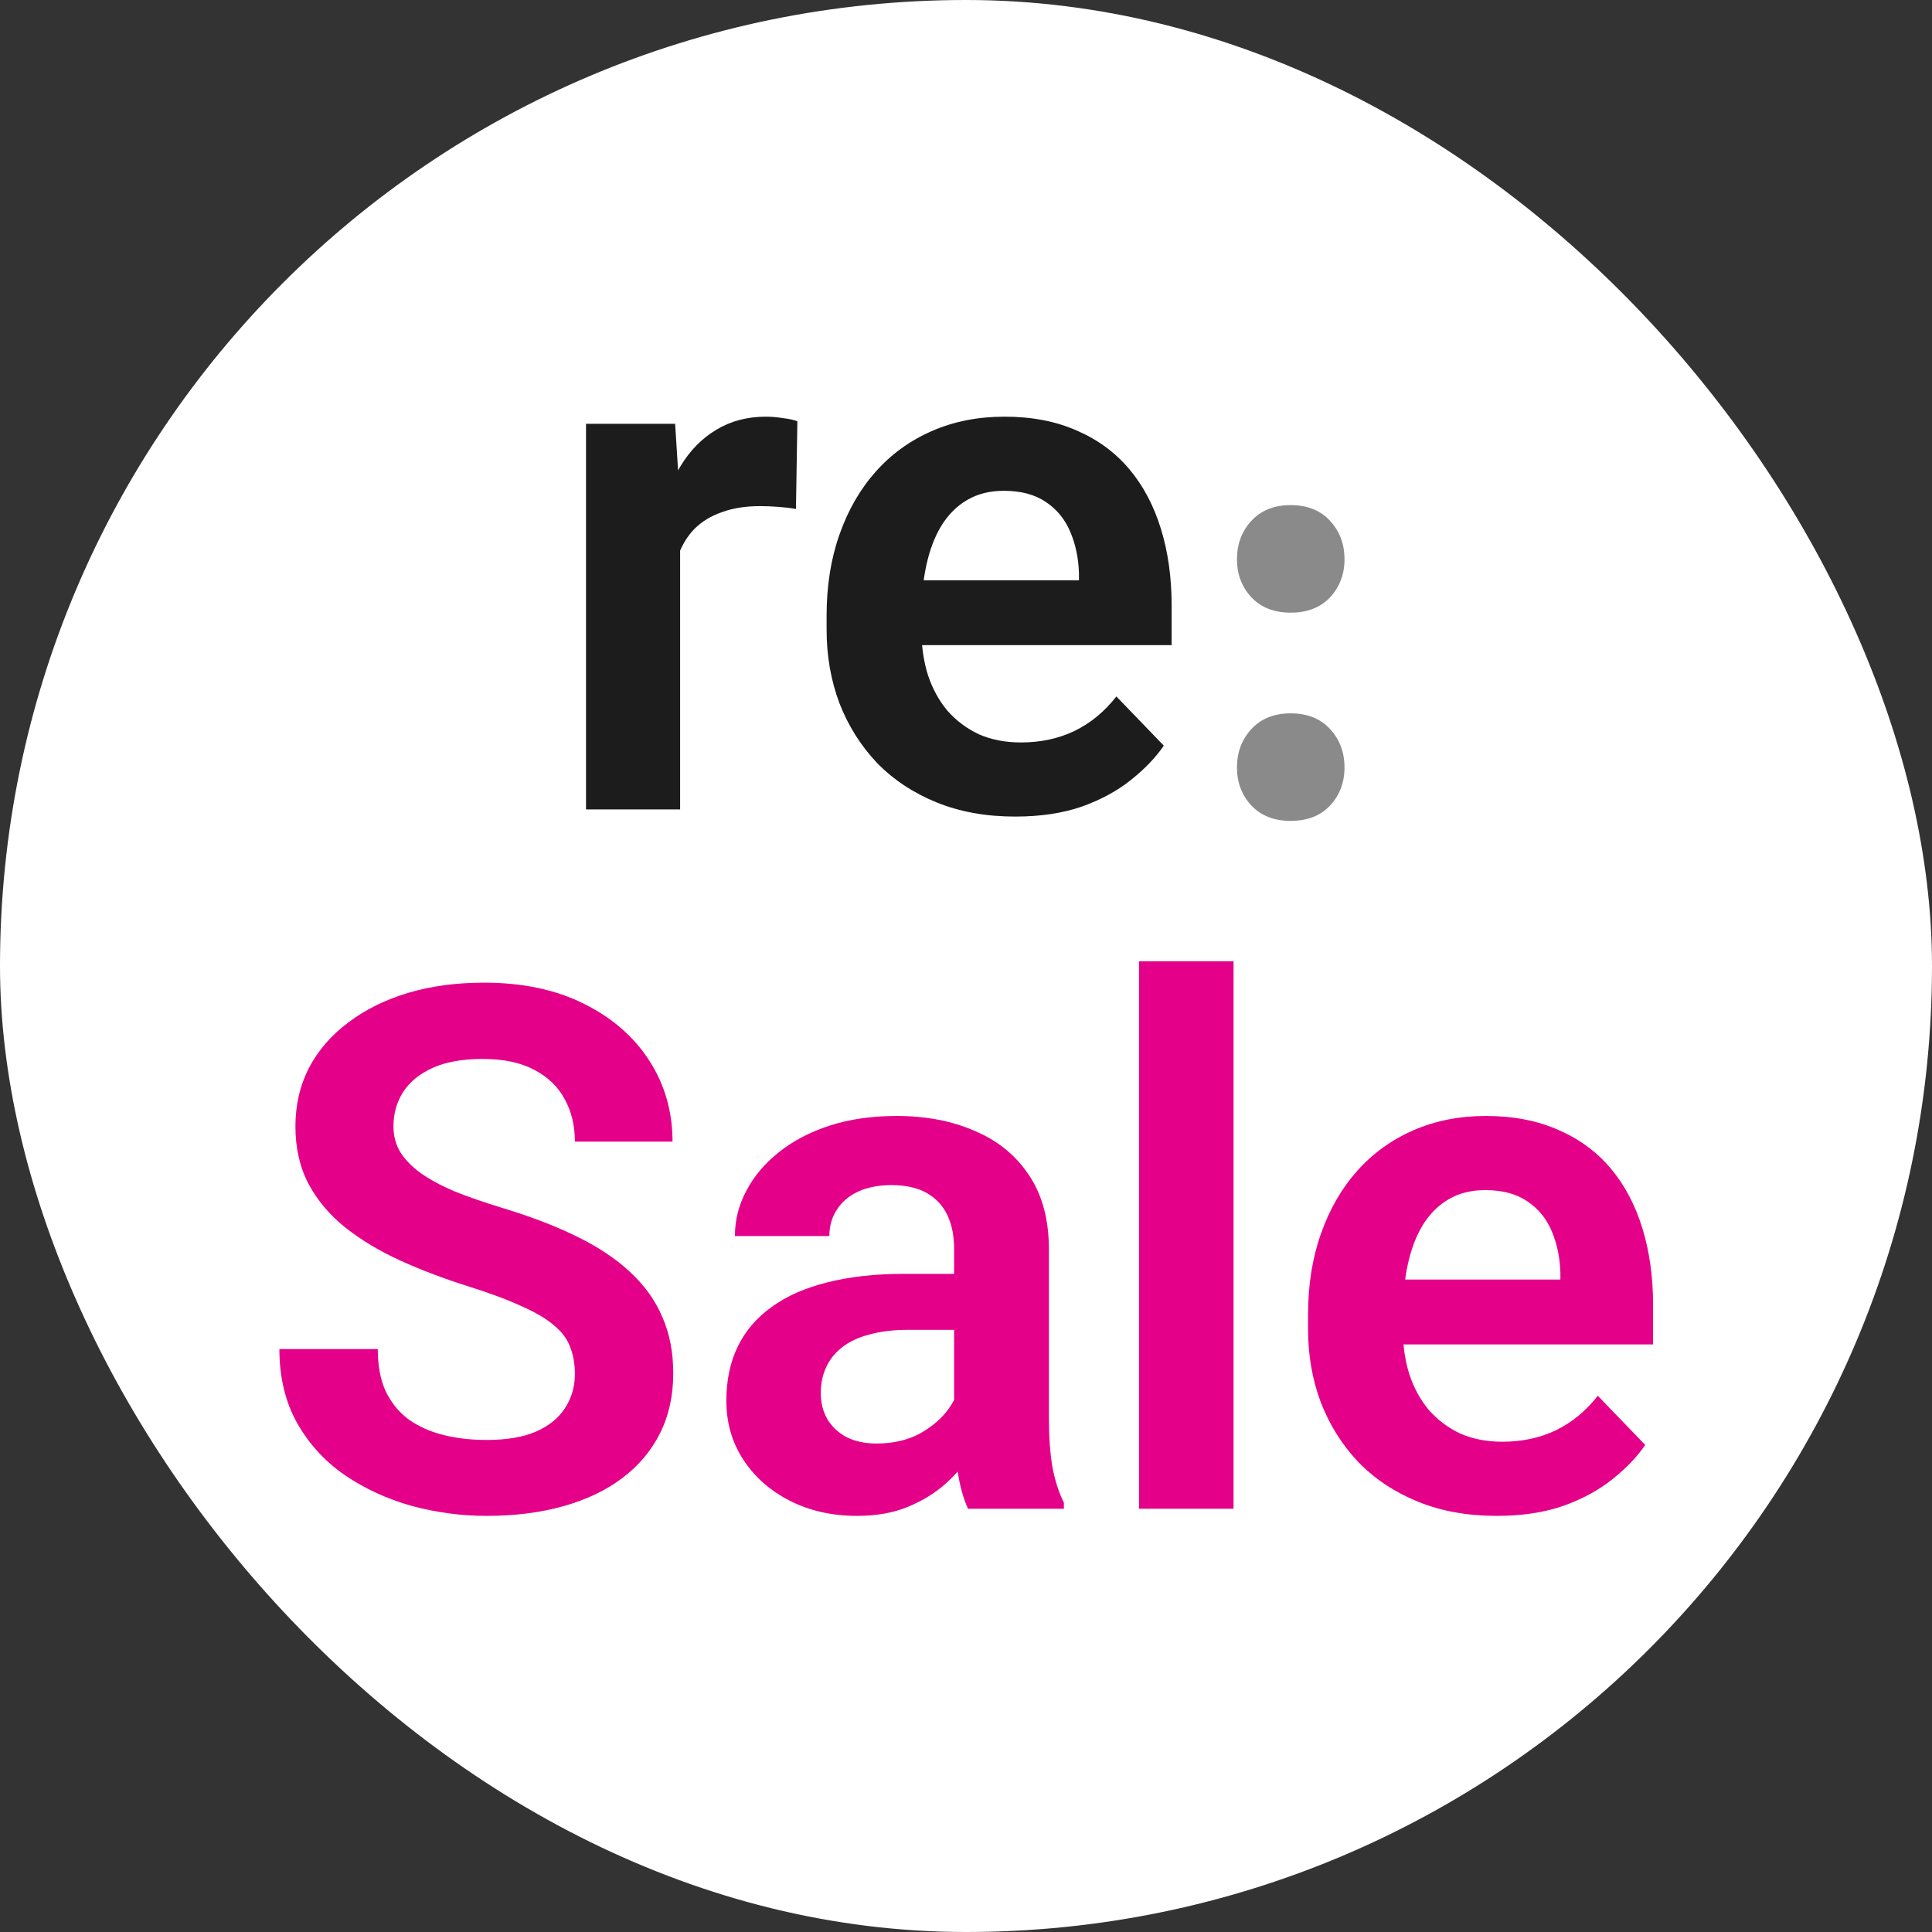 <?xml version="1.0" encoding="UTF-8"?> <svg xmlns="http://www.w3.org/2000/svg" width="1300" height="1300" viewBox="0 0 1300 1300" fill="none"><rect x="0" y="0" width="1300" height="1300" fill="#333333" stroke="none"/><rect width="1300" height="1300" rx="650" fill="white"></rect><path d="M832.321 516.431C832.321 506.166 835.574 497.527 842.081 490.512C848.588 483.498 857.396 479.991 868.505 479.991C879.614 479.991 888.421 483.498 894.928 490.512C901.435 497.527 904.688 506.166 904.688 516.431C904.688 526.525 901.435 535.079 894.928 542.093C888.421 548.937 879.614 552.358 868.505 552.358C857.396 552.358 848.588 548.937 842.081 542.093C835.574 535.079 832.321 526.525 832.321 516.431Z" fill="#8A8A8A"></path><path d="M832.321 376.315C832.321 366.05 835.574 357.411 842.081 350.397C848.588 343.382 857.396 339.875 868.505 339.875C879.614 339.875 888.421 343.382 894.928 350.397C901.435 357.411 904.688 366.05 904.688 376.315C904.688 386.409 901.435 394.963 894.928 401.978C888.421 408.821 879.614 412.243 868.505 412.243C857.396 412.243 848.588 408.821 842.081 401.978C835.574 394.963 832.321 386.409 832.321 376.315Z" fill="#8A8A8A"></path><path d="M683.078 549.456C663.412 549.456 645.745 546.259 630.076 539.863C614.407 533.468 601.056 524.594 590.024 513.242C579.151 501.73 570.757 488.379 564.841 473.19C559.085 457.841 556.208 441.372 556.208 423.785V414.191C556.208 394.205 559.085 376.058 564.841 359.75C570.597 343.281 578.752 329.131 589.304 317.299C599.857 305.468 612.488 296.354 627.198 289.958C641.907 283.563 658.136 280.365 675.884 280.365C694.271 280.365 710.499 283.483 724.569 289.719C738.639 295.794 750.391 304.428 759.825 315.62C769.258 326.813 776.373 340.243 781.17 355.912C785.966 371.421 788.365 388.609 788.365 407.476V434.097H584.987V390.448H726.008V385.651C725.689 375.578 723.77 366.385 720.252 358.071C716.735 349.597 711.299 342.881 703.944 337.925C696.589 332.808 687.076 330.25 675.404 330.25C665.97 330.25 657.736 332.329 650.701 336.486C643.826 340.483 638.07 346.239 633.433 353.754C628.956 361.109 625.599 369.902 623.36 380.135C621.122 390.368 620.003 401.72 620.003 414.191V423.785C620.003 434.657 621.442 444.73 624.32 454.003C627.358 463.277 631.754 471.351 637.51 478.226C643.426 484.942 650.461 490.218 658.616 494.055C666.93 497.733 676.363 499.571 686.916 499.571C700.186 499.571 712.178 497.013 722.891 491.897C733.763 486.62 743.196 478.866 751.191 468.633L783.088 501.73C777.652 509.724 770.297 517.399 761.024 524.754C751.91 532.109 740.878 538.104 727.927 542.741C714.976 547.218 700.027 549.456 683.078 549.456Z" fill="#1C1C1C"></path><path d="M457.637 338.165V544.66H394.321V285.162H454.279L457.637 338.165ZM536.541 283.483L535.582 342.482C532.065 341.842 528.067 341.362 523.591 341.043C519.274 340.723 515.196 340.563 511.359 340.563C501.606 340.563 493.052 341.922 485.697 344.64C478.342 347.198 472.187 350.956 467.23 355.912C462.433 360.869 458.756 366.944 456.198 374.139C453.64 381.174 452.201 389.169 451.881 398.123L438.21 396.444C438.21 379.975 439.889 364.706 443.247 350.636C446.605 336.566 451.481 324.254 457.877 313.702C464.272 303.149 472.267 294.995 481.86 289.239C491.613 283.323 502.805 280.365 515.436 280.365C518.954 280.365 522.711 280.685 526.708 281.325C530.865 281.804 534.143 282.524 536.541 283.483Z" fill="#1C1C1C"></path><path d="M1007.02 1020C987.356 1020 969.689 1016.8 954.02 1010.41C938.351 1004.01 925 995.137 913.968 983.785C903.095 972.274 894.701 958.923 888.785 943.734C883.029 928.384 880.151 911.916 880.151 894.328V884.735C880.151 864.749 883.029 846.602 888.785 830.293C894.541 813.825 902.696 799.675 913.248 787.843C923.801 776.011 936.432 766.898 951.142 760.502C965.851 754.107 982.08 750.909 999.827 750.909C1018.21 750.909 1034.44 754.027 1048.51 760.262C1062.58 766.338 1074.34 774.972 1083.77 786.164C1093.2 797.356 1100.32 810.787 1105.11 826.456C1109.91 841.965 1112.31 859.153 1112.31 878.02V904.641H908.931V860.992H1049.95V856.195C1049.63 846.122 1047.71 836.929 1044.2 828.614C1040.68 820.14 1035.24 813.425 1027.89 808.469C1020.53 803.352 1011.02 800.794 999.348 800.794C989.914 800.794 981.68 802.872 974.645 807.03C967.77 811.027 962.014 816.783 957.377 824.297C952.9 831.652 949.543 840.446 947.304 850.679C945.066 860.912 943.947 872.264 943.947 884.735V894.328C943.947 905.201 945.386 915.274 948.264 924.547C951.301 933.821 955.698 941.895 961.454 948.77C967.37 955.485 974.405 960.762 982.559 964.599C990.874 968.276 1000.31 970.115 1010.86 970.115C1024.13 970.115 1036.12 967.557 1046.83 962.44C1057.71 957.164 1067.14 949.41 1075.13 939.177L1107.03 972.274C1101.6 980.268 1094.24 987.943 1084.97 995.297C1075.85 1002.65 1064.82 1008.65 1051.87 1013.28C1038.92 1017.76 1023.97 1020 1007.02 1020Z" fill="#E40089"></path><path d="M830.027 646.822V1015.2H766.471V646.822H830.027Z" fill="#E40089"></path><path d="M641.999 960.042V840.366C641.999 831.572 640.48 823.978 637.442 817.582C634.404 811.187 629.767 806.23 623.531 802.713C617.296 799.195 609.381 797.436 599.788 797.436C591.314 797.436 583.879 798.875 577.484 801.753C571.248 804.631 566.452 808.708 563.094 813.985C559.736 819.101 558.057 825.017 558.057 831.732H494.502C494.502 821.02 497.06 810.867 502.177 801.274C507.293 791.52 514.568 782.886 524.001 775.372C533.595 767.697 545.027 761.701 558.297 757.384C571.728 753.067 586.757 750.909 603.386 750.909C623.052 750.909 640.56 754.267 655.909 760.982C671.418 767.537 683.569 777.45 692.363 790.721C701.317 803.992 705.794 820.7 705.794 840.846V954.046C705.794 966.997 706.593 978.109 708.192 987.383C709.951 996.497 712.509 1004.41 715.867 1011.13V1015.2H651.352C648.314 1008.65 645.996 1000.33 644.397 990.261C642.798 980.028 641.999 969.955 641.999 960.042ZM650.872 857.154L651.352 894.808H611.3C601.387 894.808 592.673 895.847 585.158 897.926C577.644 899.844 571.488 902.722 566.691 906.56C561.895 910.237 558.297 914.714 555.899 919.99C553.501 925.107 552.301 930.943 552.301 937.498C552.301 943.893 553.74 949.649 556.618 954.766C559.656 959.882 563.973 963.959 569.569 966.997C575.325 969.875 582.041 971.314 589.715 971.314C600.907 971.314 610.661 969.076 618.975 964.599C627.289 959.962 633.764 954.366 638.401 947.811C643.038 941.255 645.516 935.02 645.836 929.104L664.063 956.445C661.825 963 658.467 969.955 653.99 977.31C649.513 984.665 643.757 991.54 636.722 997.936C629.687 1004.33 621.213 1009.61 611.3 1013.76C601.387 1017.92 589.875 1020 576.764 1020C559.976 1020 544.947 1016.64 531.676 1009.93C518.405 1003.21 507.933 994.018 500.258 982.346C492.583 970.675 488.746 957.404 488.746 942.534C488.746 928.784 491.304 916.633 496.421 906.08C501.537 895.527 509.132 886.654 519.205 879.459C529.278 872.104 541.749 866.588 556.618 862.91C571.648 859.073 588.836 857.154 608.182 857.154H650.872Z" fill="#E40089"></path><path d="M386.818 924.547C386.818 917.832 385.778 911.836 383.7 906.56C381.781 901.124 378.184 896.247 372.907 891.93C367.791 887.453 360.516 883.136 351.083 878.979C341.809 874.662 329.818 870.185 315.108 865.548C298.799 860.432 283.61 854.676 269.54 848.281C255.47 841.885 243.078 834.45 232.366 825.976C221.813 817.502 213.579 807.749 207.663 796.717C201.747 785.525 198.789 772.574 198.789 757.864C198.789 743.474 201.827 730.363 207.903 718.532C214.139 706.7 222.933 696.547 234.285 688.073C245.637 679.439 258.987 672.804 274.336 668.167C289.846 663.53 306.954 661.212 325.66 661.212C351.562 661.212 373.947 665.929 392.813 675.362C411.84 684.795 426.55 697.586 436.942 713.735C447.335 729.884 452.531 748.031 452.531 768.177H386.818C386.818 757.304 384.499 747.711 379.862 739.397C375.386 731.083 368.51 724.527 359.237 719.731C350.123 714.934 338.611 712.536 324.701 712.536C311.271 712.536 300.078 714.534 291.125 718.532C282.331 722.529 275.696 727.965 271.219 734.84C266.902 741.715 264.743 749.39 264.743 757.864C264.743 764.26 266.262 770.016 269.3 775.132C272.338 780.088 276.895 784.805 282.97 789.282C289.046 793.599 296.561 797.676 305.515 801.513C314.628 805.191 325.181 808.868 337.172 812.546C356.359 818.302 373.147 824.697 387.537 831.732C402.087 838.767 414.158 846.762 423.752 855.715C433.505 864.669 440.78 874.742 445.576 885.934C450.533 897.126 453.011 909.837 453.011 924.067C453.011 939.097 450.053 952.527 444.137 964.359C438.221 976.191 429.747 986.264 418.715 994.578C407.683 1002.89 394.412 1009.21 378.903 1013.52C363.554 1017.84 346.366 1020 327.339 1020C310.391 1020 293.603 1017.76 276.975 1013.28C260.506 1008.65 245.557 1001.77 232.126 992.659C218.696 983.386 207.983 971.714 199.989 957.644C191.994 943.414 187.997 926.785 187.997 907.759H254.191C254.191 918.791 255.949 928.224 259.467 936.059C263.144 943.734 268.261 950.049 274.816 955.006C281.531 959.802 289.366 963.32 298.32 965.558C307.273 967.797 316.947 968.916 327.339 968.916C340.77 968.916 351.802 967.077 360.436 963.4C369.23 959.562 375.785 954.286 380.102 947.571C384.579 940.856 386.818 933.181 386.818 924.547Z" fill="#E40089"></path></svg> 